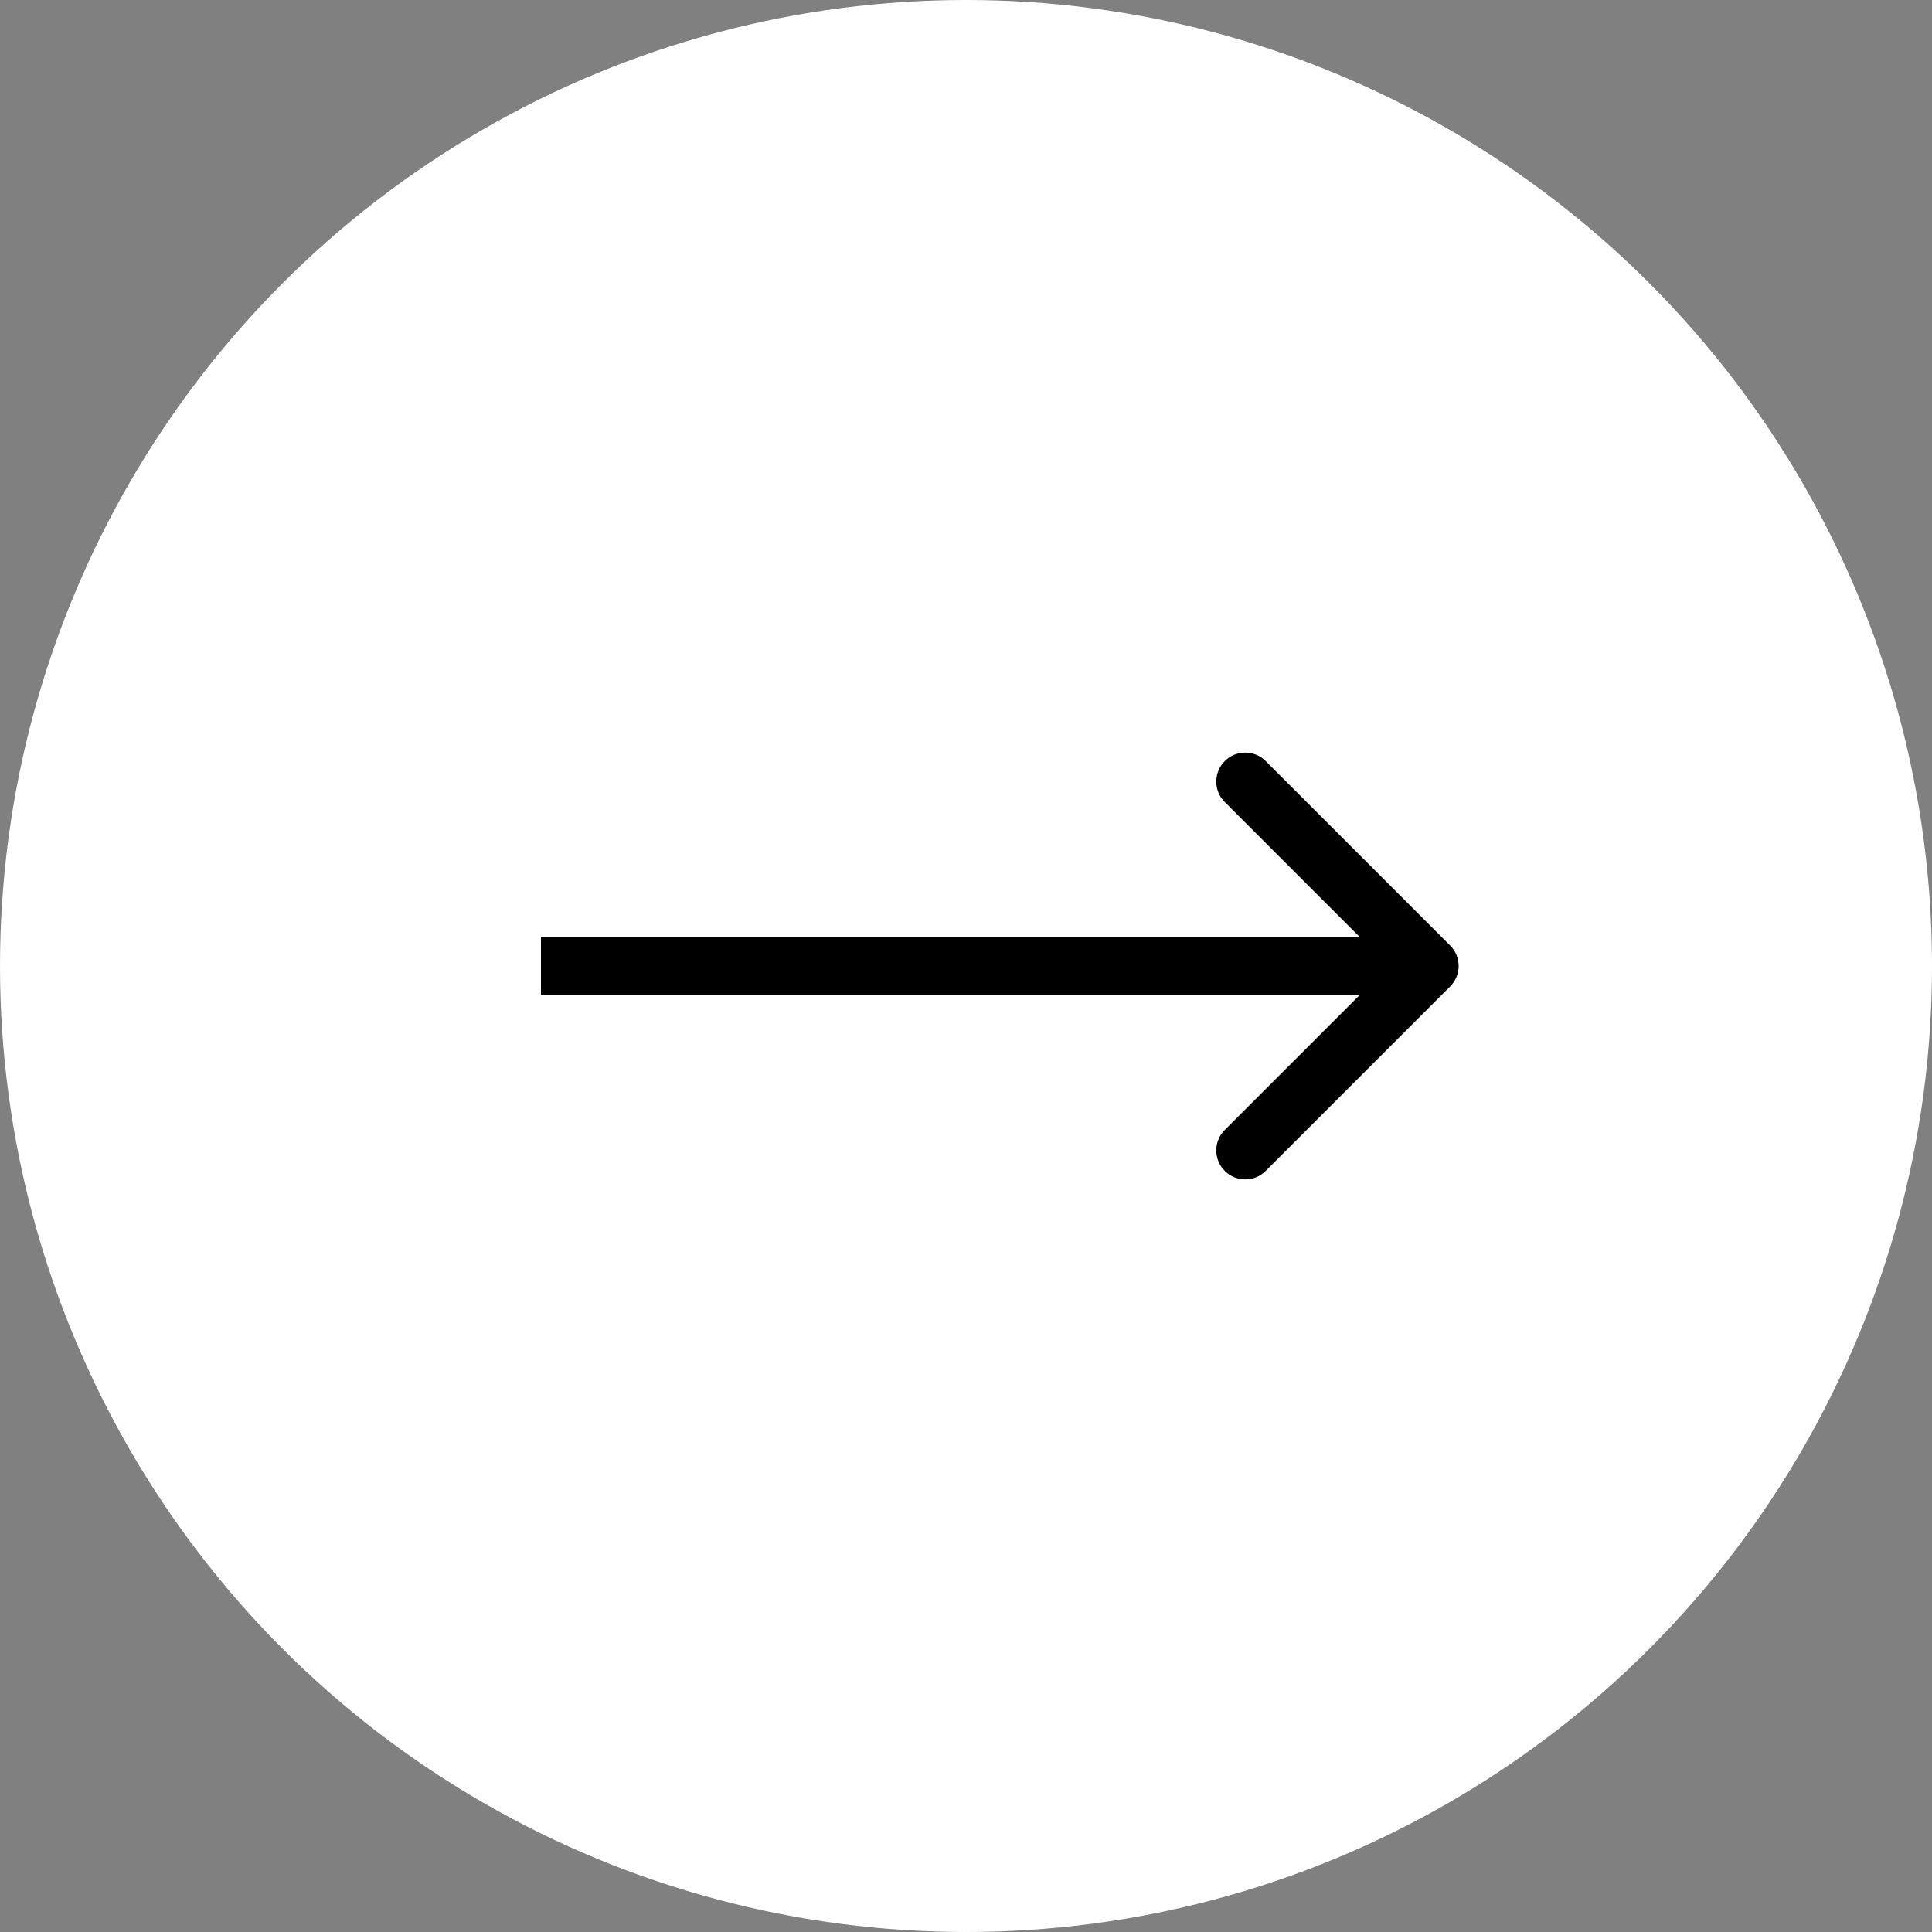 <?xml version="1.0" encoding="UTF-8"?> <svg xmlns="http://www.w3.org/2000/svg" width="50" height="50" viewBox="0 0 50 50" fill="none"><rect x="0" y="0" width="50" height="50" fill="#808080" stroke="none"/><circle cx="25" cy="25" r="25" fill="white"></circle><path d="M37.53 25.53C37.823 25.237 37.823 24.763 37.53 24.47L32.757 19.697C32.465 19.404 31.99 19.404 31.697 19.697C31.404 19.99 31.404 20.465 31.697 20.757L35.939 25L31.697 29.243C31.404 29.535 31.404 30.01 31.697 30.303C31.99 30.596 32.465 30.596 32.757 30.303L37.53 25.53ZM14 25.75L37 25.75L37 24.25L14 24.25L14 25.75Z" fill="black"></path></svg> 